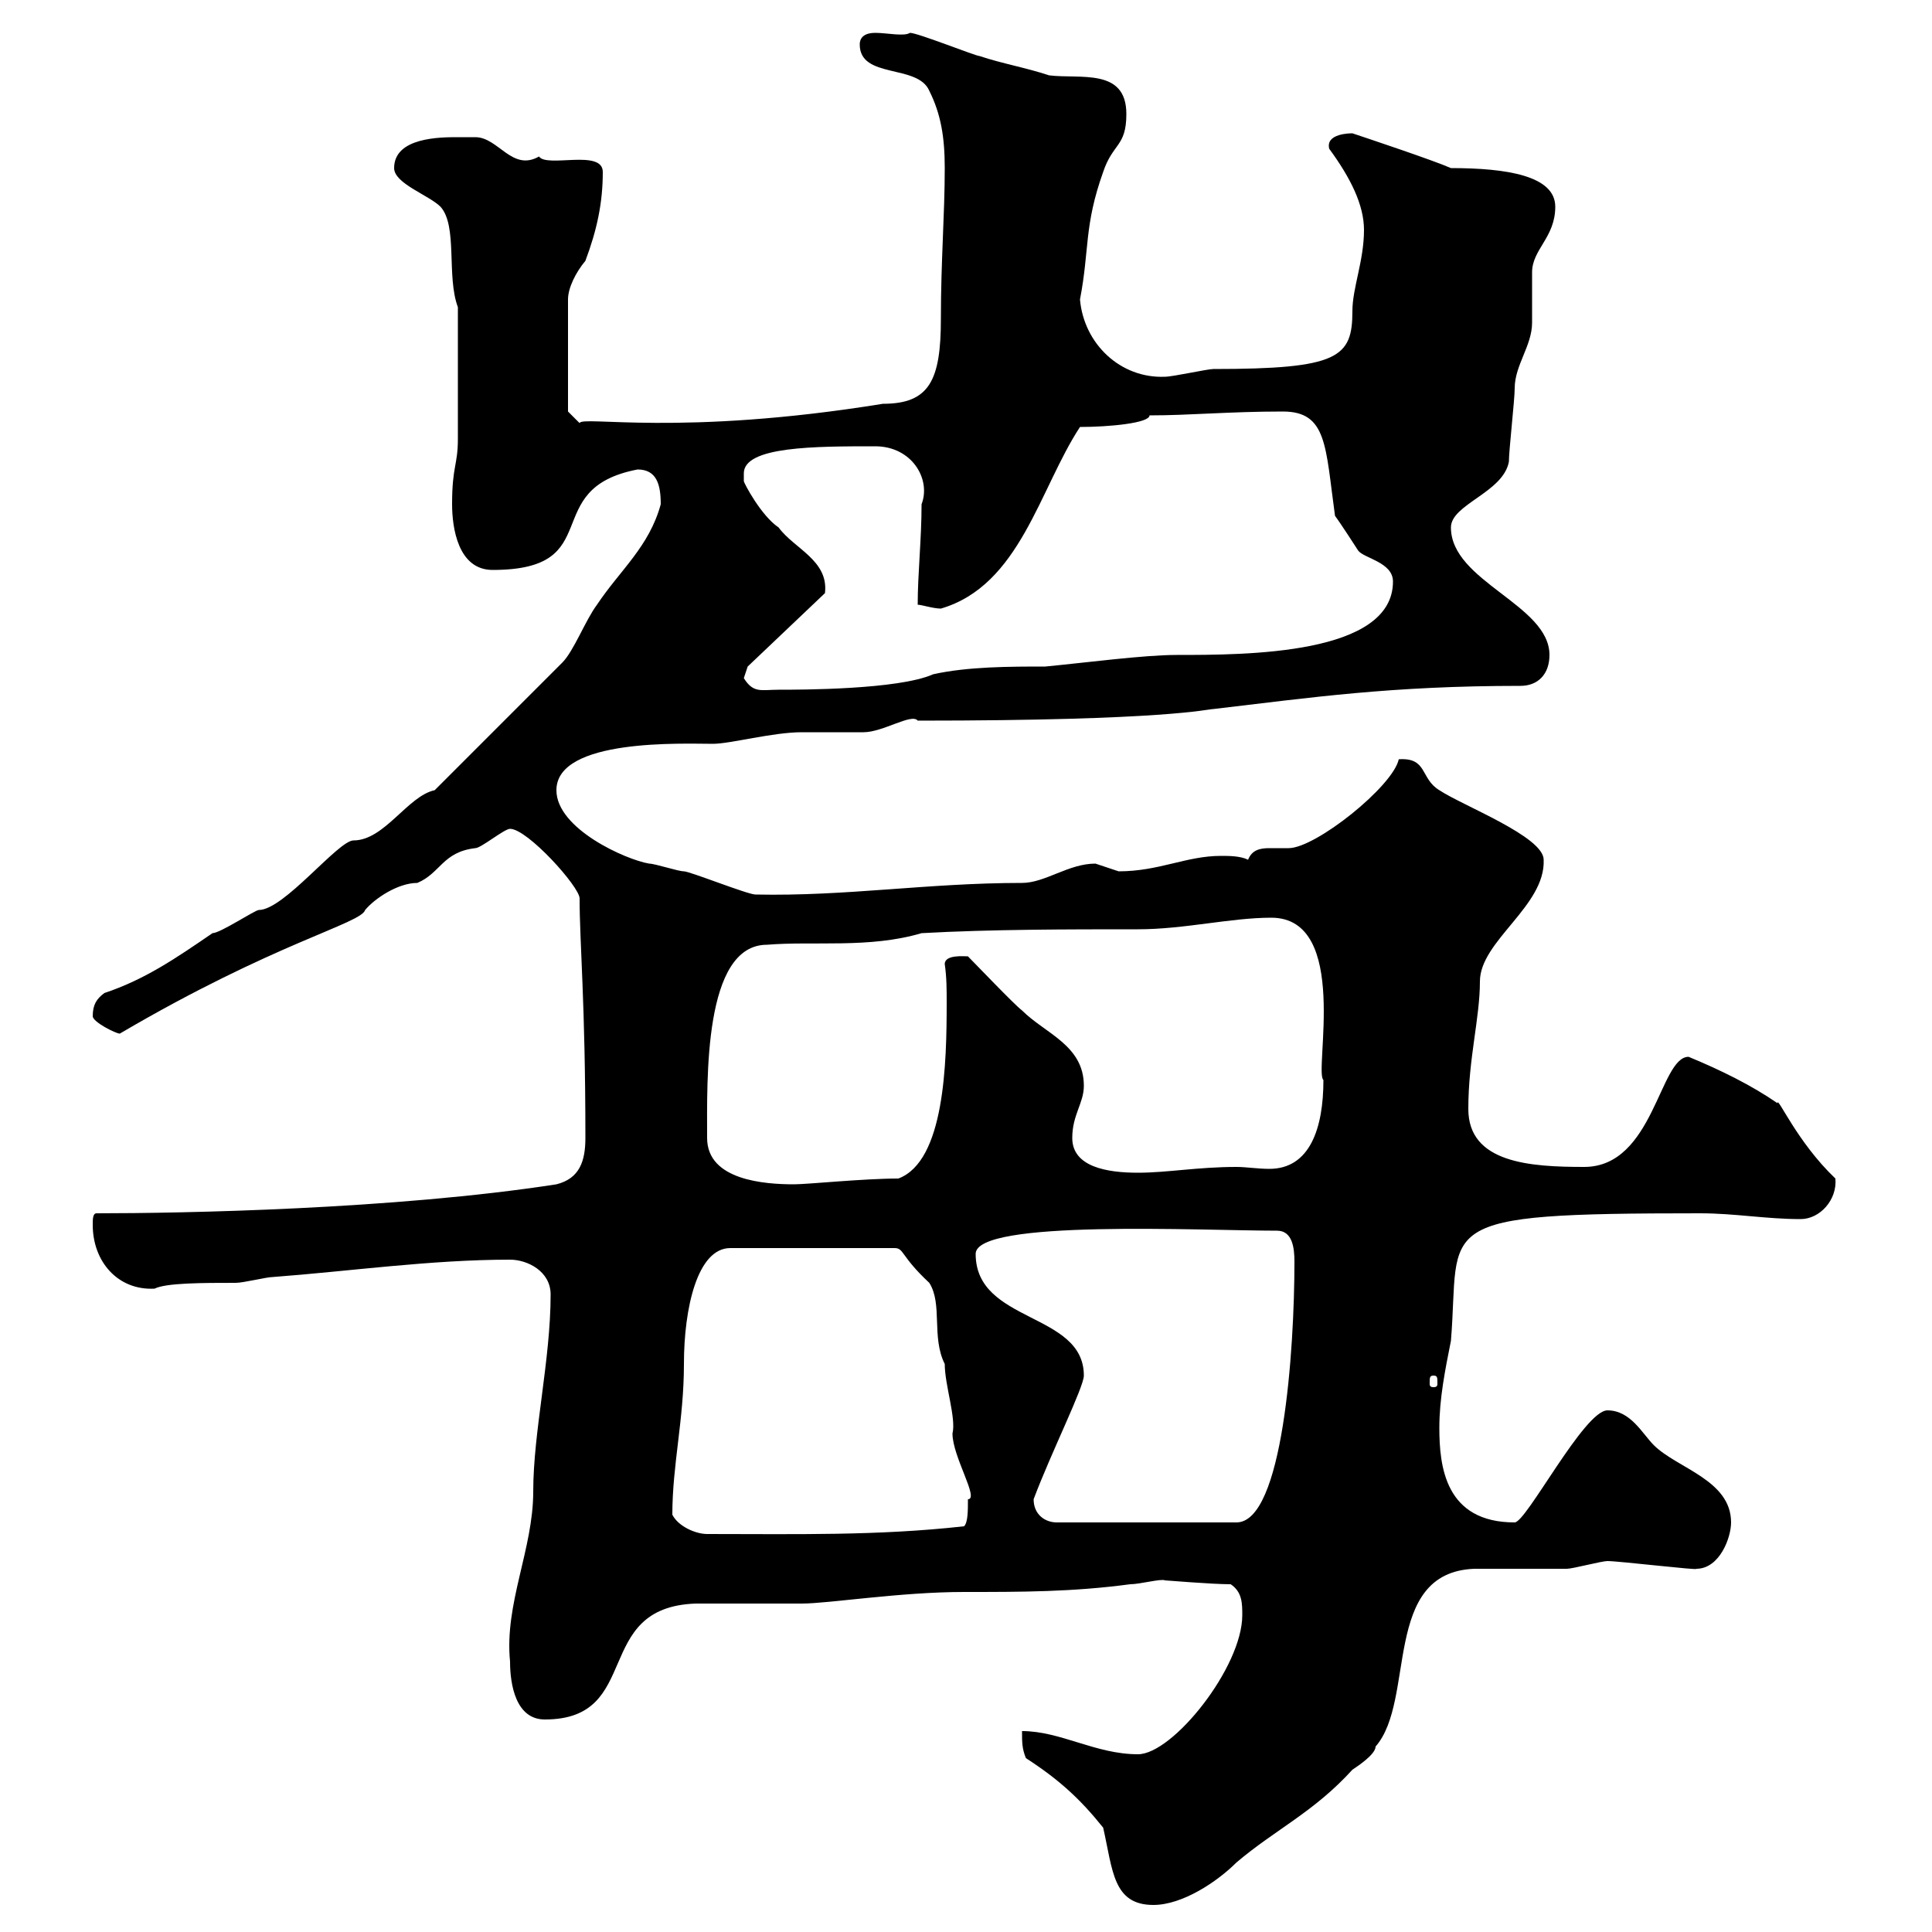 <svg xmlns="http://www.w3.org/2000/svg" xmlns:xlink="http://www.w3.org/1999/xlink" width="300" height="300"><path d="M159.30 273C164.40 276.30 167.70 279.30 171.30 283.80C172.80 290.40 172.80 295.80 179.10 295.80C183.60 295.80 189 292.20 192 289.20C198 284.10 204 281.40 210 274.80C210.90 274.20 213.60 272.40 213.60 271.20C219.90 264 214.50 244.20 228.90 243.60C230.70 243.60 241.50 243.60 243.30 243.60C244.20 243.60 248.70 242.40 249.60 242.40C251.40 242.40 264 243.90 263.40 243.60C267 243.60 268.80 238.80 268.80 236.40C268.80 229.80 260.40 228 256.80 224.40C255 222.60 253.20 219 249.60 219C246 219 237 236.40 235.20 236.40C224.40 236.40 223.50 227.70 223.50 221.70C223.50 217.20 224.40 212.70 225.30 208.20C226.80 189.90 221.40 188.40 264 188.40C269.40 188.40 274.20 189.30 279.60 189.30C282.60 189.30 285.30 186.30 285 183C279 177.30 276 170.10 276 171.30C272.10 168.60 267.30 166.20 262.20 164.10C257.70 164.10 256.80 181.20 246 181.20C237.60 181.20 228 180.60 228 172.20C228 164.40 229.80 158.10 229.80 152.40C229.80 146.10 240 140.70 239.70 133.50C239.70 129.90 227.10 125.10 223.50 122.70C220.50 120.90 221.70 117.60 217.20 117.90C216.30 122.10 204.30 131.70 200.10 131.70C199.20 131.70 198.30 131.70 197.10 131.70C195.60 131.70 194.40 132 193.80 133.50C192.60 132.90 190.80 132.90 189.60 132.90C184.20 132.90 180 135.30 173.70 135.30C173.70 135.30 170.10 134.10 170.10 134.10C165.90 134.10 162.30 137.10 158.70 137.10C144 137.10 131.40 139.20 117.30 138.90C116.10 138.90 107.10 135.30 106.20 135.30C105.30 135.30 101.70 134.10 100.80 134.10C97.20 133.50 86.40 128.70 86.40 122.70C86.40 114.60 106.20 115.50 110.70 115.50C113.40 115.50 120 113.70 124.50 113.70C125.10 113.70 133.50 113.70 134.10 113.70C137.10 113.70 141.60 110.70 142.50 111.90C181.20 111.90 187.50 110.10 188.40 110.10C203.70 108.30 216 106.50 236.10 106.50C238.80 106.50 240.60 104.70 240.60 101.70C240.60 93.90 225.30 90.30 225.30 81.90C225.30 78.30 233.40 76.50 234.30 71.70C234.30 69.90 235.20 62.10 235.20 60.30C235.20 56.70 237.90 53.70 237.90 50.10C237.90 49.50 237.90 42.90 237.90 42.30C237.90 38.70 241.50 36.90 241.50 32.10C241.50 27.30 234 26.10 225.30 26.10C222.60 24.90 211.80 21.30 210 20.70C209.70 20.70 205.80 20.70 206.40 23.10C209.70 27.60 211.80 31.80 211.80 35.70C211.80 40.50 210 44.70 210 48.30C210 55.50 207.90 57.30 188.40 57.30C187.50 57.30 182.10 58.50 180.90 58.50C174 58.80 168.30 53.40 167.70 46.50C169.20 38.70 168.30 35.10 171.30 26.70C172.80 22.20 174.90 22.80 174.90 17.70C174.90 10.50 167.70 12.30 162.90 11.70C159.30 10.50 155.70 9.90 152.10 8.70C151.50 8.70 142.50 5.10 141.30 5.10C140.40 5.70 137.70 5.10 135.90 5.10C134.40 5.10 133.50 5.70 133.50 6.90C133.50 12.30 142.50 9.90 144.30 14.10C146.10 17.70 146.70 21.30 146.70 26.10C146.70 33.30 146.10 40.50 146.10 49.50C146.10 59.10 144.30 62.70 137.10 62.70C105.60 67.80 90.30 64.50 90 65.70L88.20 63.90C88.20 61.80 88.20 53.40 88.20 46.50C88.20 44.70 89.40 42.30 90.90 40.50C92.70 35.70 93.60 31.50 93.60 26.70C93.60 23.10 84.90 26.10 83.70 24.30C79.50 26.70 77.40 21.30 73.80 21.30C73.80 21.30 72 21.30 71.10 21.30C68.40 21.30 61.20 21.30 61.20 26.10C61.20 28.50 66.60 30.30 68.40 32.10C71.10 35.10 69.30 42.90 71.10 47.70C71.10 54.30 71.10 63.90 71.10 68.10C71.10 72.30 70.20 72.30 70.20 78.30C70.20 81.90 71.10 88.50 76.50 88.50C94.50 88.50 83.40 75.90 99 72.90C102 72.90 102.60 75.30 102.60 78.30C100.80 84.90 96.30 88.50 92.70 93.90C90.90 96.30 89.10 101.10 87.30 102.90L67.50 122.70C63.30 123.60 59.70 130.50 54.90 130.50C52.50 130.50 44.10 141.30 40.20 141.30C39.60 141.30 34.20 144.90 33 144.90C27.30 148.80 22.50 152.10 16.20 154.20C15 155.10 14.40 156 14.40 157.80C14.40 158.70 18 160.50 18.60 160.50C42.60 146.40 56.10 143.40 56.70 141.30C58.20 139.50 61.80 137.10 64.80 137.10C68.40 135.60 68.70 132.30 73.80 131.70C74.70 131.70 78.30 128.70 79.20 128.70C81.90 128.70 90 137.70 90 139.50C90 146.40 90.90 155.70 90.90 176.70C90.90 180.30 90 183 86.40 183.90C61.20 187.80 28.20 188.40 15 188.40C14.40 188.40 14.40 189.30 14.40 190.20C14.40 195.90 18.30 200.40 24 200.10C25.80 199.20 31.50 199.20 36.60 199.20C37.80 199.20 41.40 198.30 42.30 198.30C54.30 197.40 66.90 195.60 79.20 195.60C81.90 195.60 85.50 197.40 85.50 201C85.50 211.20 82.80 222.30 82.80 231.60C82.80 240.60 78.30 249 79.20 258C79.20 261.60 80.10 267 84.60 267C99.90 267 91.80 249.60 108 249C109.80 249 122.70 249 124.50 249C128.70 249 139.80 247.20 149.70 247.20C158.70 247.20 166.50 247.20 175.50 246C177 246 180.30 245.10 180.90 245.40C181.20 245.40 188.10 246 191.10 246C192.90 247.20 192.90 249 192.90 250.80C192.90 258.90 182.10 272.40 176.70 272.40C170.10 272.40 164.70 268.80 158.70 268.80C158.70 270.60 158.70 271.50 159.30 273ZM104.40 235.20C104.40 227.40 106.20 220.50 106.20 211.80C106.20 203.10 108.30 193.80 113.40 193.80L138.90 193.80C140.40 193.80 139.80 195 144.30 199.20C146.40 202.50 144.60 207.60 146.70 211.80C146.70 215.10 148.50 220.20 147.90 222.60C147.90 226.20 152.10 232.80 150.30 232.80C150.30 234.60 150.30 236.40 149.70 237C136.20 238.50 123.60 238.20 109.80 238.20C108 238.20 105.30 237 104.40 235.20ZM160.50 232.80C163.20 225.60 168.30 215.40 168.30 213.60C168.30 203.70 151.50 205.50 151.50 194.70C151.50 189.30 186.60 191.10 198.30 191.10C200.70 191.10 201 193.80 201 195.90C201 209.70 199.20 236.40 192 236.40L164.10 236.40C162.30 236.40 160.50 235.20 160.50 232.80ZM222.60 213.60C223.20 213.60 223.20 213.90 223.20 214.80C223.20 215.10 223.20 215.40 222.60 215.40C222 215.40 222 215.10 222 214.80C222 213.90 222 213.60 222.60 213.60ZM109.80 176.70C109.80 167.70 109.20 146.70 119.10 146.70C126.30 146.10 135 147.30 143.10 144.90C153.90 144.30 165.90 144.30 176.70 144.30C183.90 144.30 191.10 142.50 197.40 142.50C209.70 142.50 204 166.50 205.50 167.70C205.50 175.20 203.40 181.50 197.10 181.50C195.30 181.50 193.50 181.20 192 181.20C186 181.20 181.20 182.10 176.70 182.10C171.90 182.10 166.50 181.20 166.50 176.70C166.50 173.10 168.30 171.30 168.30 168.60C168.30 162.30 162.30 160.50 158.70 156.90C157.50 156 151.50 149.70 150.30 148.50C149.70 148.50 146.70 148.20 146.70 149.70C147 151.80 147 153.60 147 155.70C147 165 146.70 180.30 139.50 183C134.10 183 125.40 183.90 123.30 183.90C118.80 183.90 109.80 183.30 109.80 176.70ZM115.50 105.30C115.50 105.30 116.10 103.50 116.10 103.50L128.10 92.10C128.70 87 123.30 85.20 120.90 81.90C118.20 80.10 115.50 75 115.50 74.70C115.50 74.70 115.50 74.70 115.50 73.50C115.50 69.30 126.60 69.30 135.90 69.30C141.60 69.30 144.60 74.40 143.10 78.30C143.10 83.70 142.50 89.10 142.50 93.90C143.10 93.90 144.90 94.50 146.10 94.50C158.40 90.90 161.40 75.90 167.70 66.30C172.20 66.30 178.50 65.70 178.50 64.50C184.80 64.50 190.80 63.90 199.20 63.90C206.10 63.90 205.80 69.30 207.30 80.10C208.20 81.30 210.90 85.50 210.90 85.50C211.80 86.70 216.30 87.30 216.30 90.30C216.30 101.70 193.50 101.70 182.70 101.70C177.60 101.70 168.60 102.90 162.30 103.50C156.90 103.50 150.30 103.50 144.90 104.70C139.50 107.10 124.20 107.10 120.90 107.10C118.20 107.10 117 107.70 115.50 105.30Z"/></svg>